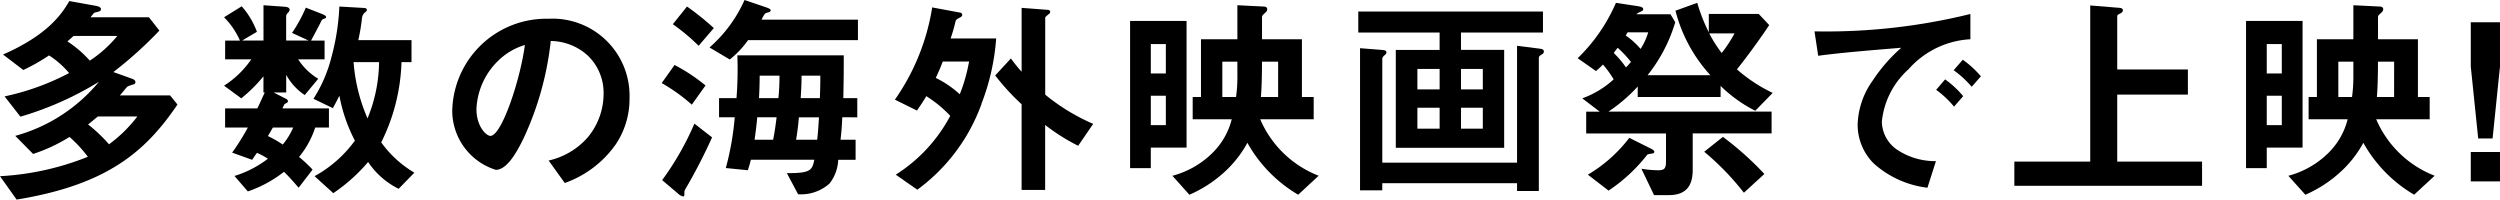 <svg xmlns="http://www.w3.org/2000/svg" width="187" height="14.923" viewBox="0 0 187 14.923"><defs><clipPath id="a"><path data-name="長方形 474" fill="none" d="M0 0h187v14.923H0z"/></clipPath></defs><g data-name="グループ 705" clip-path="url(#a)"><path data-name="パス 8834" d="M1.239 14.924 0 13.179a20.54 20.54 0 0 0 6.572-1.452A9.835 9.835 0 0 0 5.2 10.243a12.32 12.32 0 0 1-2.724 1.272l-1.335-1.353A12.325 12.325 0 0 0 7.4 6.117a24.087 24.087 0 0 1-5.872 2.61L.342 7.21a18.556 18.556 0 0 0 4.827-1.745 6.72 6.72 0 0 0-1.5-1.321 14.455 14.455 0 0 1-1.925 1.092L.227 4.079c3.344-1.469 4.387-3.018 4.959-4l1.99.358c.2.033.375.114.375.245a.162.162 0 0 1-.131.167c-.049.032-.327.081-.374.114s-.229.277-.278.326h4.37l.783 1a29.794 29.794 0 0 1-3.44 3.1l1.369.489c.131.049.278.114.278.261a.16.16 0 0 1-.1.163 2.642 2.642 0 0 0-.506.18c-.081.081-.457.555-.555.652h3.752l.555.685c-2.432 3.6-5.35 6.019-12.037 7.111M5.5 2.69c-.181.163-.2.179-.457.407a8.334 8.334 0 0 1 1.675 1.438A9.075 9.075 0 0 0 8.774 2.69Zm1.823 6.02c-.359.294-.392.327-.734.6a11.308 11.308 0 0 1 1.565 1.484 10.312 10.312 0 0 0 2.121-2.084Z"/><path data-name="パス 8835" d="M23.577 9.541a6.754 6.754 0 0 1-1.207 2.2 9.717 9.717 0 0 1 1.011.946l-1.044 1.354c-.6-.7-.849-.946-1.093-1.191a9.2 9.2 0 0 1-2.706 1.469l-1-1.157a7.939 7.939 0 0 0 2.5-1.288 5.118 5.118 0 0 0-.816-.441c-.2.277-.228.31-.358.522l-1.5-.539a16.885 16.885 0 0 0 1.174-1.875h-1.7V8.106h2.413c.2-.408.278-.6.555-1.191h-.1V5.708a11.013 11.013 0 0 1-1.658 1.647l-1.289-.946a7.125 7.125 0 0 0 2.039-1.973h-1.957v-1.4h1.108a5.7 5.7 0 0 0-1.19-1.745L18.08.472a5.991 5.991 0 0 1 1.138 1.909l-1.109.652h1.6V.391l1.582.114c.228.016.375.081.375.228 0 .049-.017.1-.114.212a.394.394 0 0 0-.147.244v1.844h1.679l-1.24-.571A10.821 10.821 0 0 0 22.875.571l1.289.505c.065.033.228.1.228.2 0 .065-.05.081-.081.1-.2.081-.212.081-.261.163-.229.473-.538 1.028-.783 1.5h1.011v1.4h-1.974a4.568 4.568 0 0 0 1.5 1.452l-1.01 1.219a4.256 4.256 0 0 1-1.386-1.516v1.321h-.947l.93.473c.065.032.147.1.147.179 0 .114-.13.147-.244.212a1.519 1.519 0 0 0-.164.327h3.474v1.435Zm-3.164 0c-.131.211-.245.44-.375.636a8.393 8.393 0 0 1 1.11.635 5.205 5.205 0 0 0 .783-1.271Zm9.405 4.582a5.89 5.89 0 0 1-2.283-2.006 12.85 12.85 0 0 1-2.605 2.332l-1.4-1.272a9.16 9.16 0 0 0 3.016-2.658 11.911 11.911 0 0 1-1.159-3.36c-.1.2-.261.522-.489.93l-1.452-.7a10.438 10.438 0 0 0 1.338-3.083 17.311 17.311 0 0 0 .6-3.817l1.745.1c.18.017.311.017.311.147 0 .049 0 .081-.1.163a.649.649 0 0 0-.261.425 14.314 14.314 0 0 1-.278 1.679h3.98v1.646h-.749a14.357 14.357 0 0 1-1.517 6 8.118 8.118 0 0 0 2.479 2.267Zm-3.371-9.474a12.978 12.978 0 0 0 1.044 4.207 11.353 11.353 0 0 0 .864-4.207Z"/><path data-name="パス 8836" d="M46.045 10.818a7.874 7.874 0 0 1-3.8 2.87l-1.207-1.68a5.491 5.491 0 0 0 2.935-1.745 5.1 5.1 0 0 0 1.175-3.245 3.844 3.844 0 0 0-1.175-2.854 4.169 4.169 0 0 0-2.776-1.098 23.11 23.11 0 0 1-2.023 7.258c-.488 1.011-1.239 2.381-2.087 2.381a4.642 4.642 0 0 1-3.259-4.387 7.035 7.035 0 0 1 7.193-6.915 5.763 5.763 0 0 1 6.068 5.937 6.094 6.094 0 0 1-1.044 3.478m-8.775-6.28a5.343 5.343 0 0 0-1.632 3.621c0 1.321.751 2.006 1.044 2.006.849 0 2.251-4.256 2.577-6.8a4.814 4.814 0 0 0-1.99 1.174"/><path data-name="パス 8837" d="M51.747 7.829a13.2 13.2 0 0 0-2.251-1.615l.961-1.354a13.5 13.5 0 0 1 2.316 1.533Zm-.506 6.36c-.049.1-.049.131-.049.359 0 .065-.017.147-.082.147a.776.776 0 0 1-.391-.212l-1.19-1.01a21.317 21.317 0 0 0 2.413-4.225l1.321 1.027a41.257 41.257 0 0 1-2.022 3.914m1.016-10.764a14.839 14.839 0 0 0-1.93-1.615l1.06-1.321A19.565 19.565 0 0 1 53.394 2.1Zm3.7-.425a7.129 7.129 0 0 1-1.369 1.451l-1.517-.9A10.223 10.223 0 0 0 55.692 0l1.632.555c.147.049.326.13.326.211 0 .065-.081.131-.13.147a1.026 1.026 0 0 0-.293.1 2.463 2.463 0 0 0-.261.457h7.208V3Zm7.046 5.773c-.032.652-.048.929-.13 1.679h1.126v1.5h-1.3a3.066 3.066 0 0 1-.653 1.779 3.215 3.215 0 0 1-2.348.8l-.841-1.581c1.826.016 1.892-.245 2.055-1h-4.745c-.1.375-.114.424-.228.783l-1.648-.164a21.16 21.16 0 0 0 .668-3.8h-1.174V7.34h1.305a27.888 27.888 0 0 0 .065-3.2h7.958c0 .979 0 1.533-.032 3.2h1.044v1.435Zm-6.36 0c-.081.88-.164 1.386-.2 1.679h1.387c.13-.619.227-1.418.26-1.679Zm.18-3.115c0 .7-.033 1.387-.05 1.68h1.452a16.319 16.319 0 0 0 .081-1.68Zm2.934 3.117a18.822 18.822 0 0 1-.211 1.679h1.582c.065-.6.1-1.157.131-1.679Zm.2-3.115c0 .7-.033 1.125-.065 1.68h1.435c.033-.9.033-1.207.033-1.68Z"/><path data-name="パス 8838" d="M73.415 7.78a13.7 13.7 0 0 1-4.8 6.41l-1.614-1.125a11.625 11.625 0 0 0 4.078-4.4 9.046 9.046 0 0 0-1.792-1.472c-.227.391-.44.7-.7 1.076l-1.648-.815a16.519 16.519 0 0 0 2.789-6.9l2.1.391a.177.177 0 0 1 .147.18c0 .1-.147.18-.2.2-.261.131-.278.18-.31.31a11.618 11.618 0 0 1-.359 1.24h3.408a16.862 16.862 0 0 1-1.109 4.909m-2.886-3.18c-.18.472-.311.766-.522 1.224a7.615 7.615 0 0 1 1.794 1.223 12.369 12.369 0 0 0 .696-2.451Zm10.128 6.3a14.63 14.63 0 0 1-2.47-1.558v4.86h-1.761v-6.41a16.757 16.757 0 0 1-1.973-2.153l1.174-1.272a10.86 10.86 0 0 0 .8.995V.588l1.94.147c.081 0 .2.049.2.146a.218.218 0 0 1-.114.18c-.2.163-.261.212-.261.278v5.74a15 15 0 0 0 3.589 2.186Z"/><path data-name="パス 8839" d="M86.08 11.042v1.533h-1.549V1.565h4.224v9.476Zm1.125-7.748h-1.124v2.2h1.125Zm0 3.865h-1.124v2.2h1.125Zm9.9 7.405a10.34 10.34 0 0 1-3.8-3.882 8.361 8.361 0 0 1-1.826 2.284 9.442 9.442 0 0 1-2.511 1.6l-1.271-1.417a6.7 6.7 0 0 0 2.985-1.7 5.358 5.358 0 0 0 1.451-2.528h-2.92V7.257h.62V2.936h2.723V.391l1.99.1c.13 0 .244.066.244.2a.334.334 0 0 1-.114.228c-.228.212-.277.244-.277.375v1.642h2.985v4.321h.88v1.664h-4a7.835 7.835 0 0 0 4.372 4.224Zm-4.55-9.949H91.43v2.642h1.027a11.134 11.134 0 0 0 .1-1.484Zm3.05 0h-1.208c0 .359 0 1.648-.081 2.642h1.288Z"/><path data-name="パス 8840" d="M109.282 2.431v1.3h3.23v7.327h-8.106V3.735h3.277v-1.3H101.6V.865h13.814v1.566Zm6.084 1.615c-.18.113-.261.163-.261.294v9.948h-1.63v-.587h-10.081v.538h-1.663V3.605l1.648.13c.211.017.326.05.326.18a.229.229 0 0 1-.081.164c-.163.146-.228.195-.228.358v7.731h10.079V3.426l1.68.212c.26.033.326.1.326.211a.233.233 0 0 1-.114.2m-7.683 1.109h-1.663v1.53h1.663Zm0 2.9h-1.663v1.566h1.663Zm3.231-2.9h-1.632v1.53h1.632Zm0 2.9h-1.632v1.566h1.632Z"/><path data-name="パス 8841" d="M131.294 8.285a10.336 10.336 0 0 1-2.593-1.859v.832h-6.2v-.785a12.061 12.061 0 0 1-2.186 1.875h12.2v1.631h-5.9v2.724c0 1.272-.555 1.892-1.8 1.892h-1.092l-.946-1.974a8.139 8.139 0 0 0 1.24.115c.489 0 .6-.131.6-.686V9.981h-5.97v-1.63h1.011l-1.305-.995a6.964 6.964 0 0 0 2.349-1.419 7.606 7.606 0 0 0-.8-1.109c-.163.179-.342.326-.521.488l-1.37-.962a12.89 12.89 0 0 0 2.861-4.142l1.615.245c.294.049.424.1.424.228 0 .1-.05.114-.211.2-.212.1-.245.114-.278.18h2.528l.359.6a11.722 11.722 0 0 1-2.071 3.962h4.7A11.263 11.263 0 0 1 125.325.8l1.63-.588a12.461 12.461 0 0 0 .864 2.2V1.044h3.736l.782.832c-.62.947-1.679 2.4-2.414 3.311a11.5 11.5 0 0 0 2.675 1.762Zm-7.65 3.181c-.049.033-.375.049-.423.1a12.373 12.373 0 0 1-2.9 2.691l-1.549-1.191a10.8 10.8 0 0 0 3.1-2.756l1.533.766c.114.05.342.164.342.278a.122.122 0 0 1-.1.114m-2.644-7.895a5.886 5.886 0 0 0-.294.392 7.24 7.24 0 0 1 .913 1.076c.065-.049.228-.244.375-.407a8.157 8.157 0 0 0-.995-1.061m.749-1.157a3.651 3.651 0 0 0-.147.244 5.3 5.3 0 0 1 1.11 1 4.723 4.723 0 0 0 .571-1.24Zm8.693 12a19.9 19.9 0 0 0-2.969-3.066l1.4-1.11a23.023 23.023 0 0 1 3.1 2.773Zm-2.592-11.92a9.732 9.732 0 0 0 .93 1.468 10.027 10.027 0 0 0 .963-1.468Z"/><path data-name="パス 8842" d="M142.753 5.186a6.059 6.059 0 0 0-1.99 3.914 2.592 2.592 0 0 0 1.174 2.121 5.147 5.147 0 0 0 2.871.832l-.636 1.99a7.321 7.321 0 0 1-4.012-1.811 4.09 4.09 0 0 1-1.208-2.935 5.935 5.935 0 0 1 1.11-3.246 12.139 12.139 0 0 1 2.153-2.478c-2.186.179-4.583.375-6.214.6l-.277-1.827a45.1 45.1 0 0 0 11.661-1.3v1.89a6.644 6.644 0 0 0-4.632 2.25m3.409 2.79a7.248 7.248 0 0 0-1.338-1.256l.669-.782a7.112 7.112 0 0 1 1.354 1.256Zm1.321-1.485a7.535 7.535 0 0 0-1.35-1.239l.685-.783a7.455 7.455 0 0 1 1.353 1.239Z"/><path data-name="パス 8843" d="M150.673 13.896v-1.81h5.676V.408l2.2.18c.1 0 .245.049.245.18s-.1.18-.179.228c-.1.049-.246.114-.246.2v4h5.285v1.883h-5.285v5.007h6.345v1.81Z"/><path data-name="パス 8844" d="M169.553 11.042v1.533h-1.549V1.565h4.228v9.476Zm1.125-7.748h-1.125v2.2h1.125Zm0 3.865h-1.125v2.2h1.125Zm9.9 7.405a10.34 10.34 0 0 1-3.8-3.882 8.362 8.362 0 0 1-1.826 2.284 9.442 9.442 0 0 1-2.511 1.6l-1.272-1.417a6.7 6.7 0 0 0 2.985-1.7 5.358 5.358 0 0 0 1.451-2.528h-2.92V7.257h.62V2.936h2.727V.391l1.99.1c.13 0 .244.066.244.2a.334.334 0 0 1-.114.228c-.228.212-.277.244-.277.375v1.642h2.985v4.321h.88v1.664h-4a7.835 7.835 0 0 0 4.372 4.224Zm-4.546-9.949h-1.125v2.642h1.025a11.133 11.133 0 0 0 .1-1.484Zm3.05 0h-1.21c0 .359 0 1.648-.081 2.642h1.288Z"/><path data-name="パス 8845" d="M187 1.664v3.311l-.555 5.382h-1.076l-.555-5.382V1.664Zm0 11.906h-2.186v-2.2H187Z"/></g></svg>